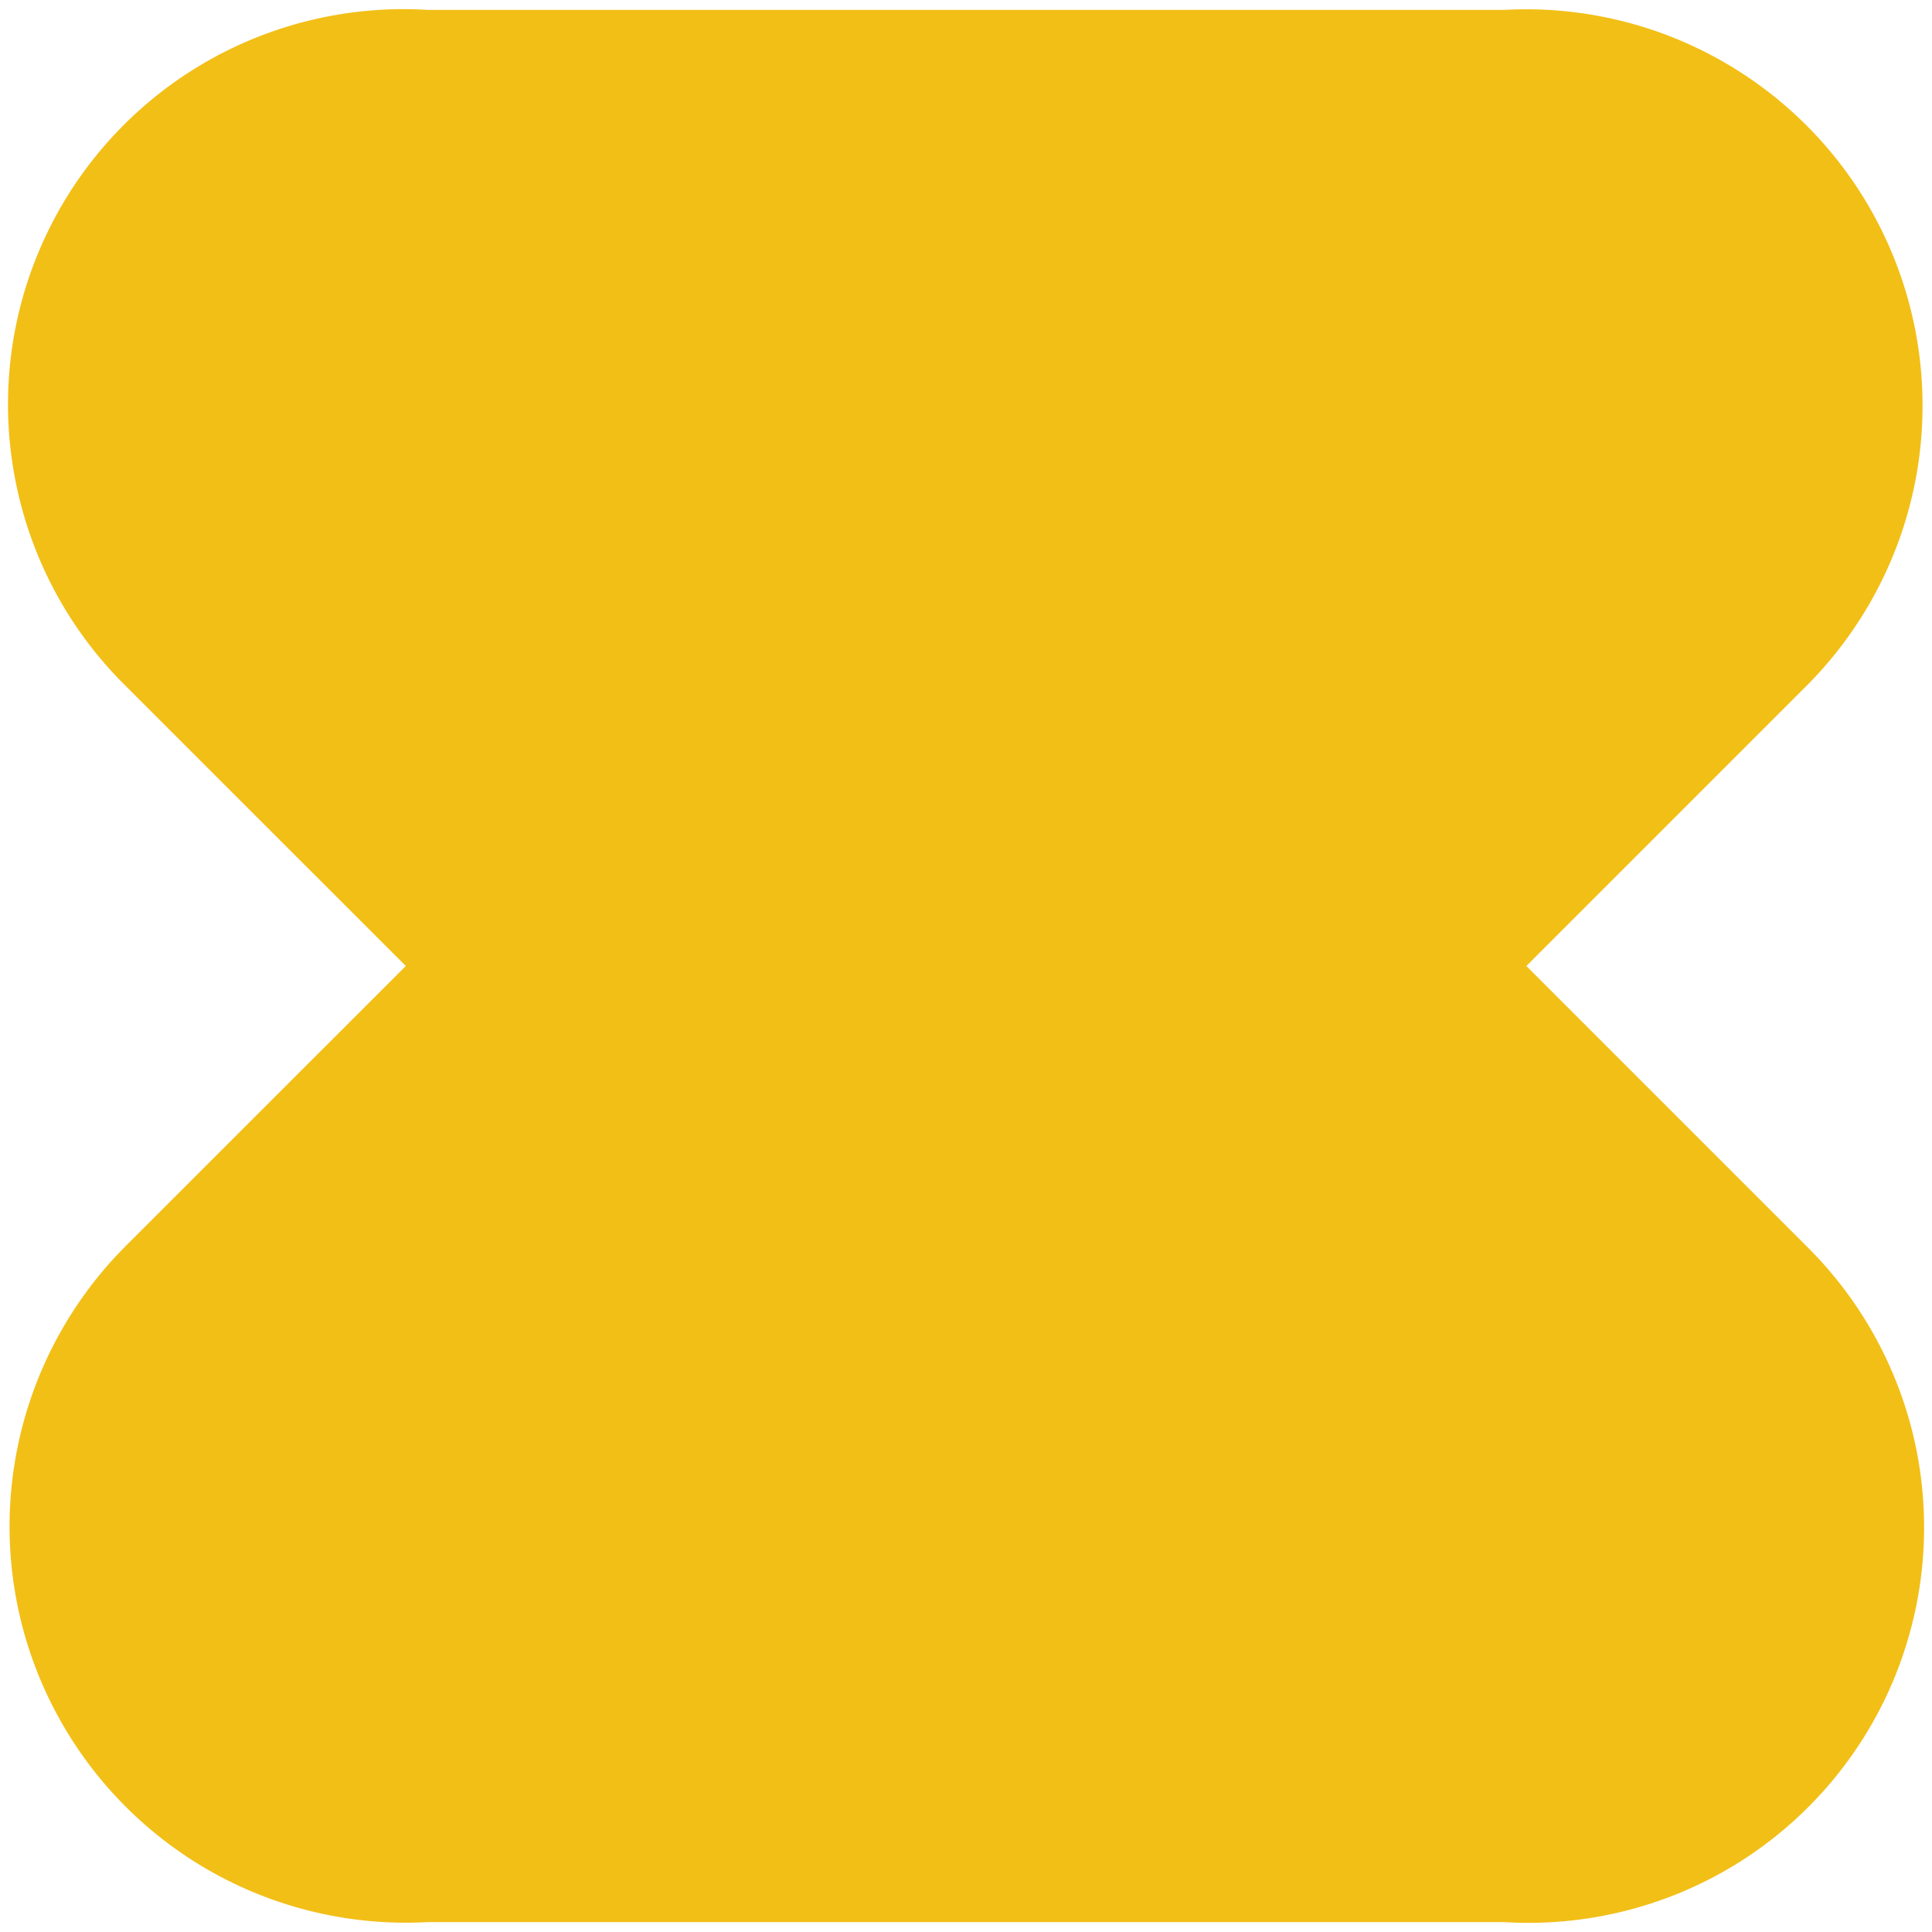 <svg width="26" height="26" viewBox="0 0 26 26" fill="none" xmlns="http://www.w3.org/2000/svg">
<path d="M20.541 13L24.314 9.227C25.076 8.463 25.589 7.486 25.785 6.424C25.98 5.362 25.849 4.267 25.408 3.281C24.968 2.296 24.238 1.468 23.317 0.906C22.395 0.343 21.325 0.074 20.247 0.133H5.754C4.673 0.067 3.598 0.332 2.672 0.892C1.746 1.453 1.013 2.283 0.571 3.271C0.129 4.26 -0.001 5.359 0.199 6.423C0.398 7.488 0.917 8.466 1.687 9.227L5.461 13L1.687 16.773C0.925 17.537 0.412 18.515 0.217 19.576C0.021 20.637 0.152 21.733 0.593 22.719C1.034 23.704 1.763 24.532 2.684 25.095C3.606 25.657 4.676 25.926 5.754 25.867H20.247C21.328 25.933 22.403 25.668 23.329 25.108C24.255 24.547 24.988 23.717 25.43 22.729C25.872 21.74 26.002 20.641 25.803 19.576C25.603 18.512 25.084 17.535 24.314 16.773L20.541 13Z" fill="#F2BF17"/>
</svg>
